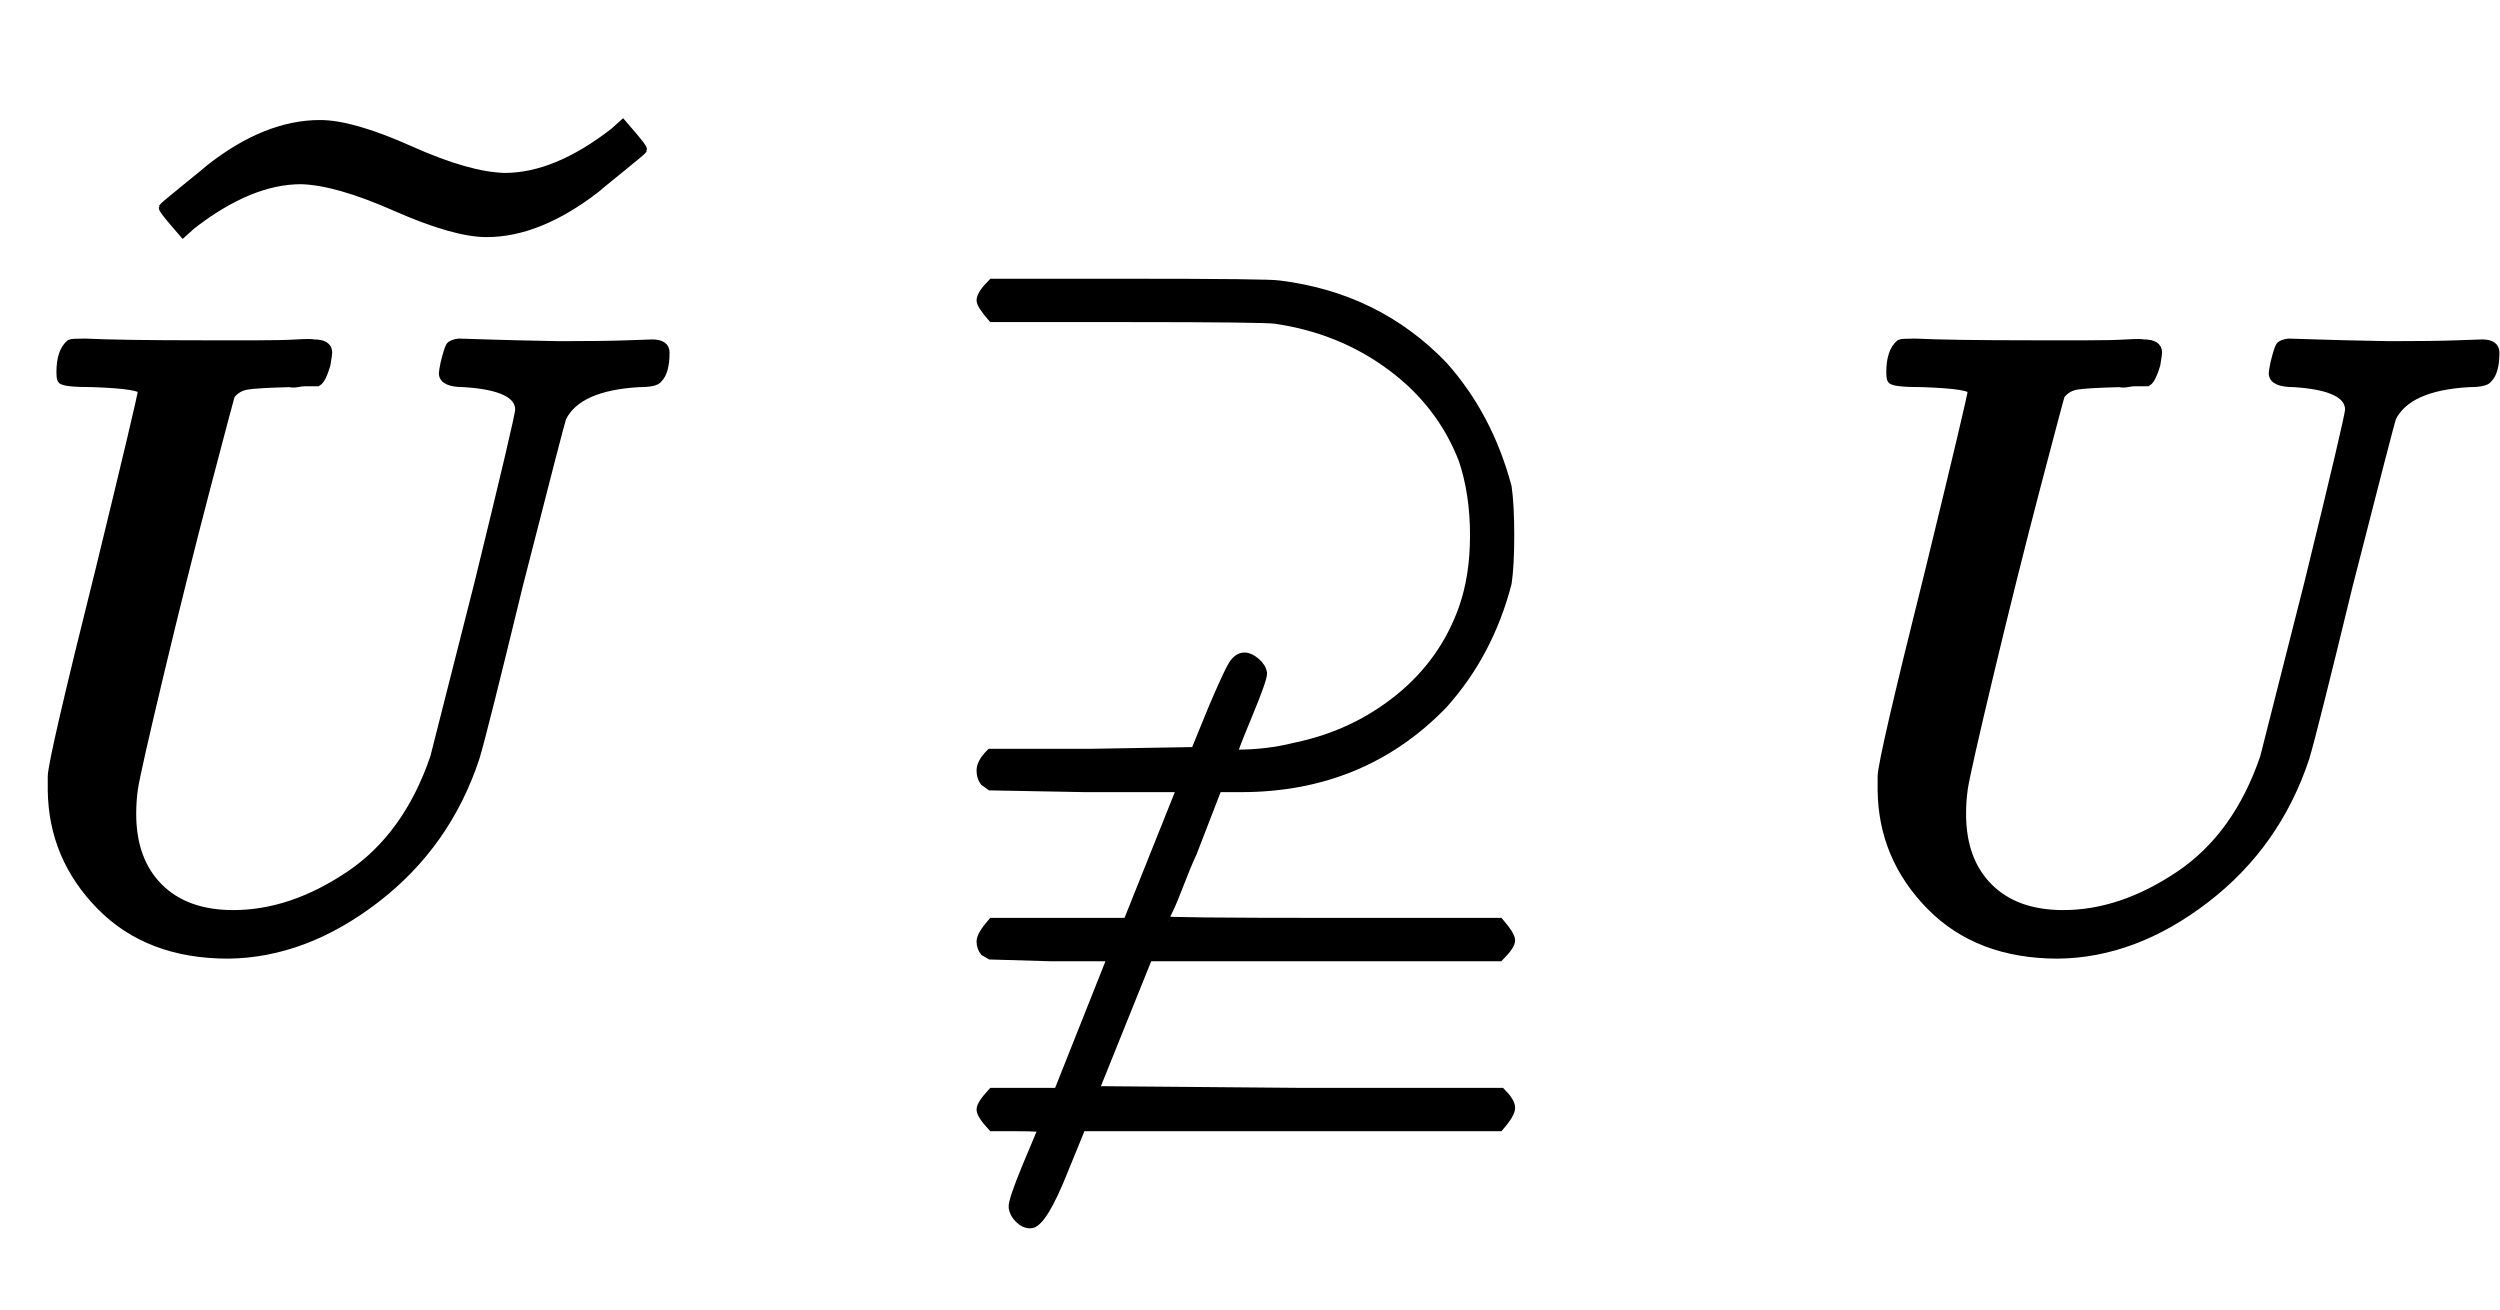 <?xml version="1.0" standalone="no"?>
<!DOCTYPE svg PUBLIC "-//W3C//DTD SVG 1.1//EN" "http://www.w3.org/Graphics/SVG/1.1/DTD/svg11.dtd">
<svg xmlns:xlink="http://www.w3.org/1999/xlink" width="6.695ex" height="3.509ex" style="vertical-align: -1.005ex;" viewBox="0 -1078.4 2882.6 1510.9" xmlns="http://www.w3.org/2000/svg">
<defs>
<path stroke-width="10" id="E1-MJMATHI-55" d="M107 637Q73 637 71 641Q70 643 70 649Q70 673 81 682Q83 683 98 683Q139 681 234 681Q268 681 297 681T342 682T362 682Q378 682 378 672Q378 670 376 658Q371 641 366 638H364Q362 638 359 638T352 638T343 637T334 637Q295 636 284 634T266 623Q265 621 238 518T184 302T154 169Q152 155 152 140Q152 86 183 55T269 24Q336 24 403 69T501 205L552 406Q599 598 599 606Q599 633 535 637Q511 637 511 648Q511 650 513 660Q517 676 519 679T529 683Q532 683 561 682T645 680Q696 680 723 681T752 682Q767 682 767 672Q767 650 759 642Q756 637 737 637Q666 633 648 597Q646 592 598 404Q557 235 548 205Q515 105 433 42T263 -22Q171 -22 116 34T60 167V183Q60 201 115 421Q164 622 164 628Q164 635 107 637Z"></path>
<path stroke-width="10" id="E1-MJMAIN-7E" d="M179 251Q164 251 151 245T131 234T111 215L97 227L83 238Q83 239 95 253T121 283T142 304Q165 318 187 318T253 300T320 282Q335 282 348 288T368 299T388 318L402 306L416 295Q375 236 344 222Q330 215 313 215Q292 215 248 233T179 251Z"></path>
<path stroke-width="10" id="E1-MJSZ1-2DC" d="M374 597Q337 597 269 627T160 658Q101 658 34 606L24 597L12 611Q1 624 1 626Q1 627 27 648T55 671Q120 722 182 722Q219 722 286 692T395 661Q454 661 521 713L531 722L543 708Q554 695 554 693Q554 692 528 671T500 648Q434 597 374 597Z"></path>
<path stroke-width="10" id="E1-MJAMS-E019" d="M82 732Q82 739 95 752H251Q415 752 426 750Q539 736 615 657Q667 599 689 517Q692 496 692 461T689 406Q668 325 615 266Q522 170 382 170H355L326 95Q319 80 311 59T298 28T293 17Q293 15 486 15H680Q693 0 693 -6T680 -25H275L213 -179L449 -181H682Q693 -192 693 -199T680 -221H198L178 -270Q153 -333 139 -333Q132 -333 126 -327T119 -314T135 -266T153 -223Q153 -221 124 -221H95Q82 -207 82 -201T95 -181H171L233 -25H162L93 -23L86 -19Q82 -14 82 -7T95 15H251L313 170H202L93 172L86 177Q82 182 82 190Q82 199 93 210H211L329 212L349 261Q366 301 372 311T386 321Q392 321 399 315T407 302Q407 295 390 254T373 210Q374 209 377 209Q412 209 444 217Q512 231 564 273T638 377Q651 414 651 461Q651 509 638 548Q613 613 555 656T422 710Q411 712 249 712H95Q82 727 82 732Z"></path>
</defs>
<g stroke="currentColor" fill="currentColor" stroke-width="0" transform="matrix(1 0 0 -1 0 0)">
 <use xlink:href="#E1-MJMATHI-55" x="0" y="0"></use>
 <use xlink:href="#E1-MJSZ1-2DC" x="187" y="213"></use>
 <use xlink:href="#E1-MJAMS-E019" x="1049" y="0"></use>
 <use xlink:href="#E1-MJMATHI-55" x="2110" y="0"></use>
</g>
</svg>
